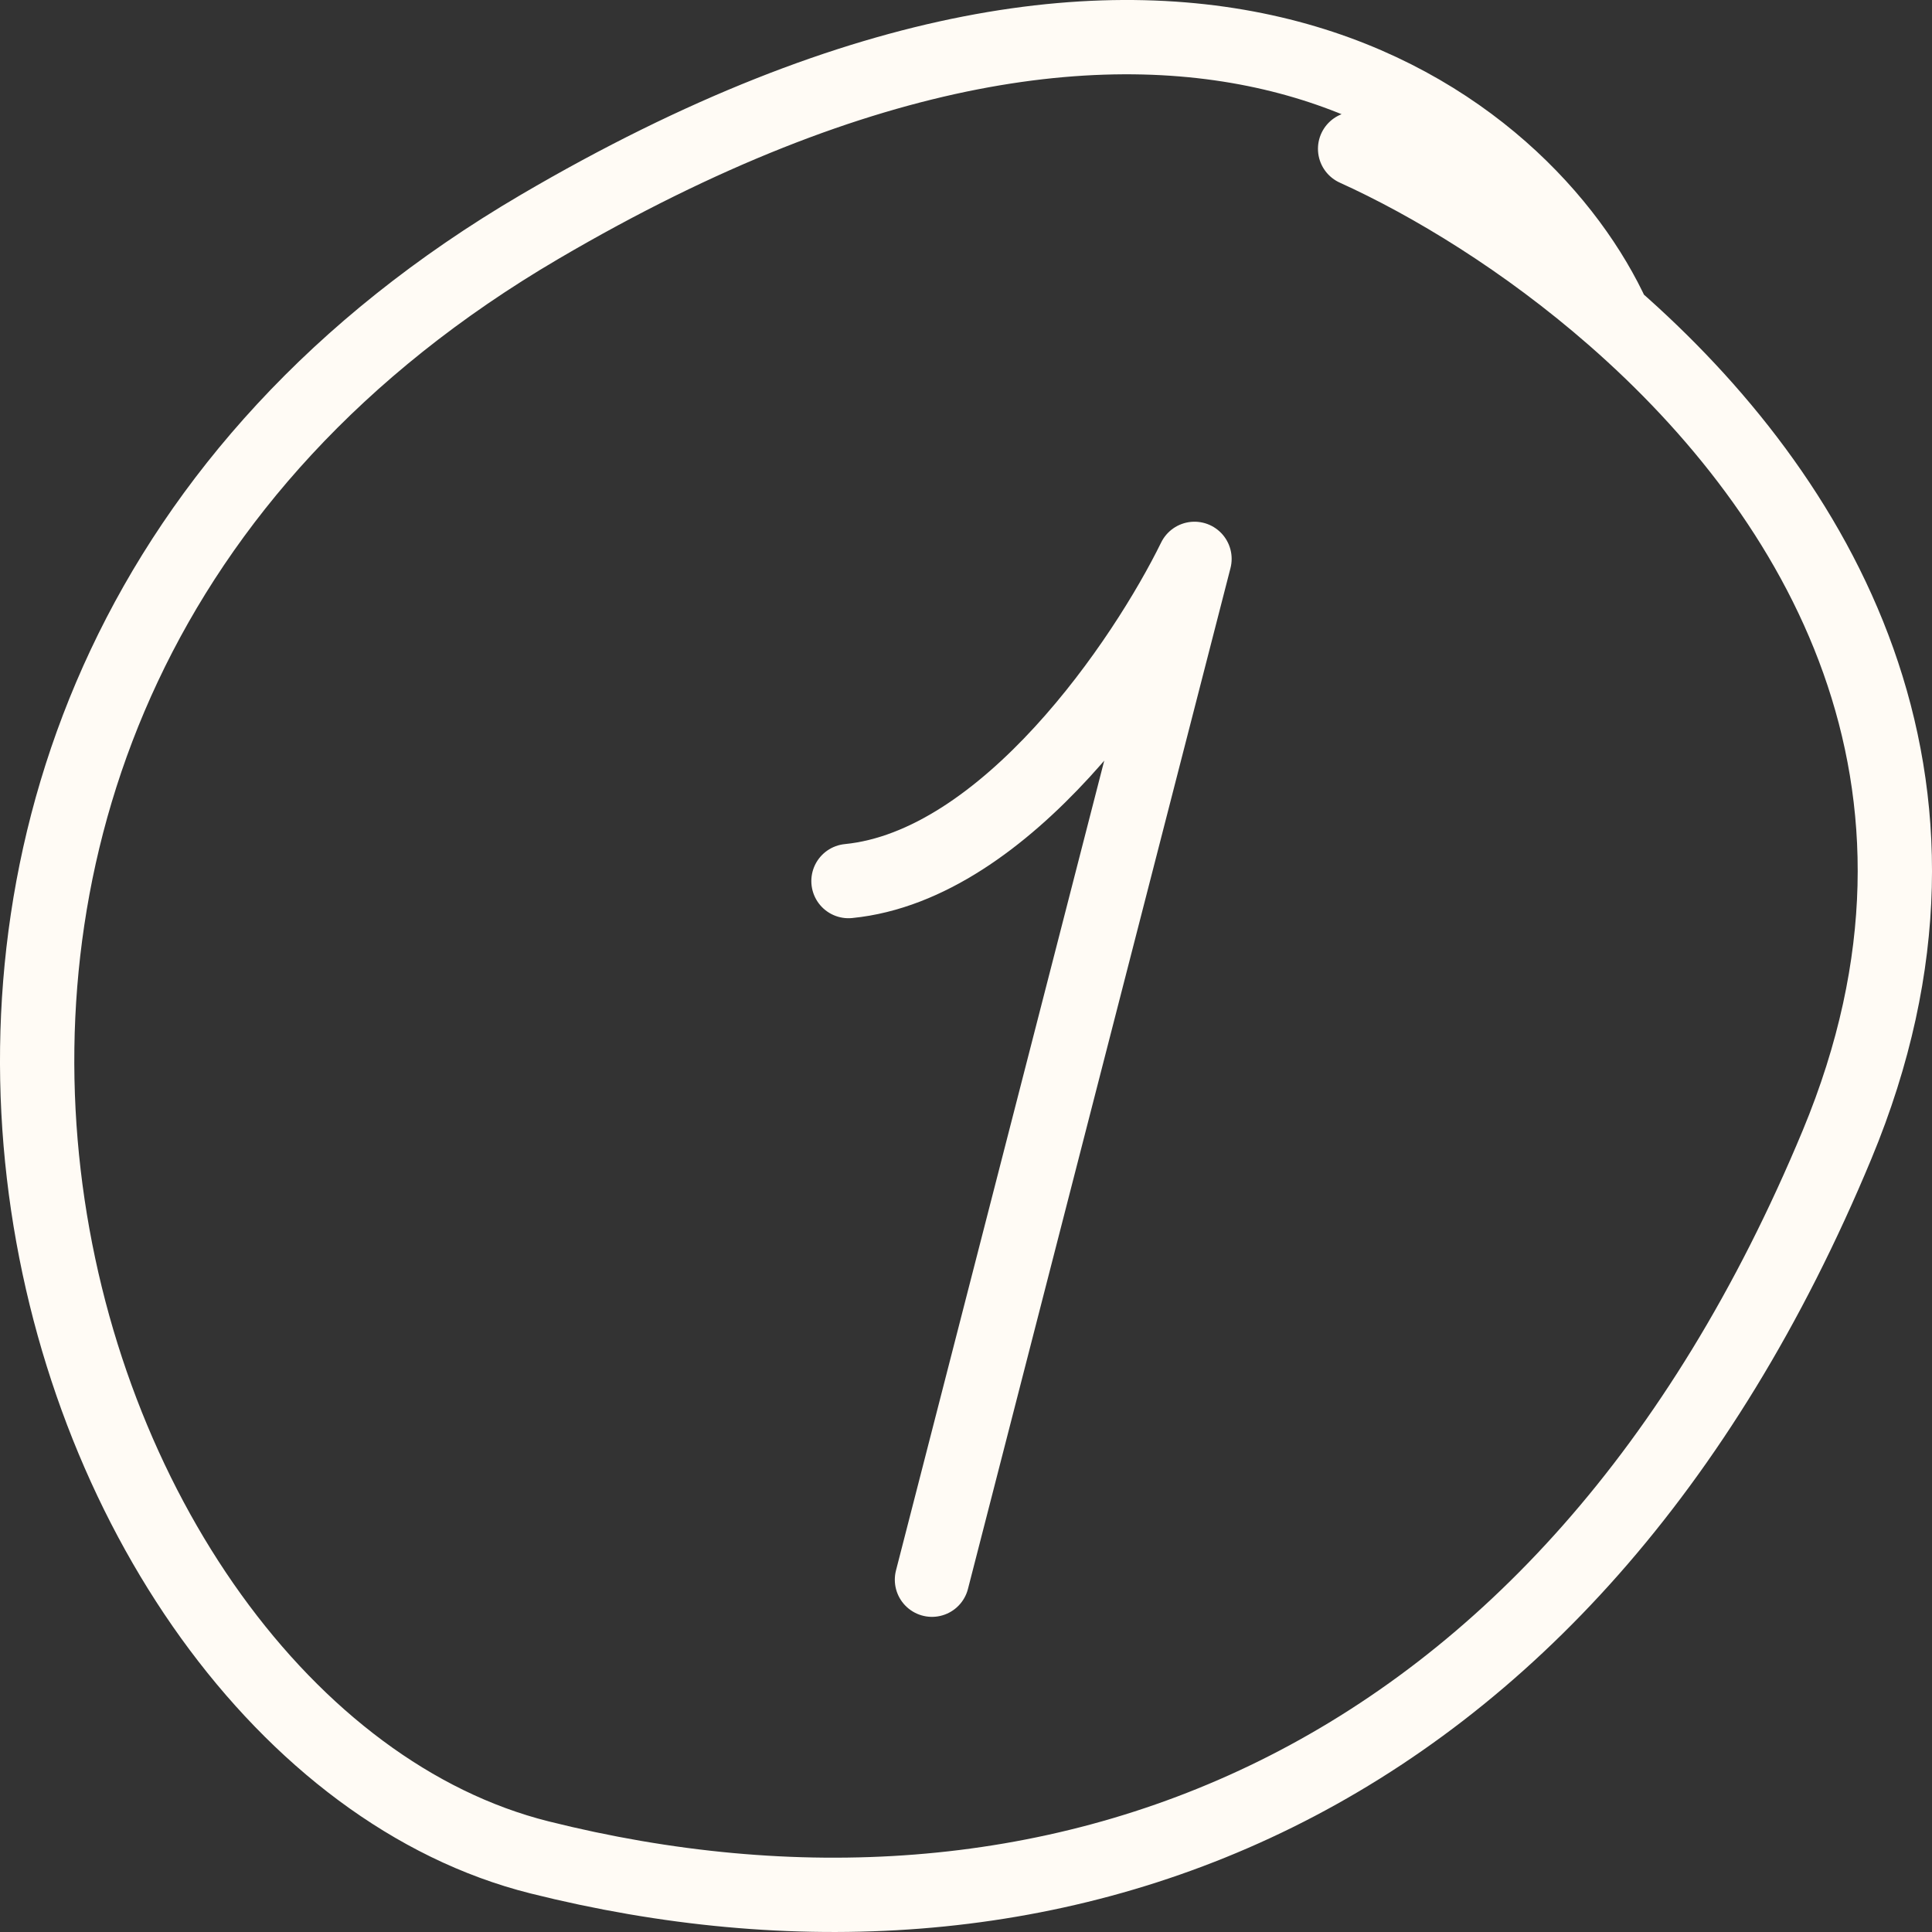<?xml version="1.0" encoding="UTF-8"?> <svg xmlns="http://www.w3.org/2000/svg" width="52" height="52" viewBox="0 0 52 52" fill="none"><rect x="0" y="0" width="52" height="52" fill="#333333" stroke="none"/><path d="M25.084 42.518L32.15 15.042C30.82 17.757 27.095 23.293 22.837 23.714M36.473 4.005C38.521 4.933 41.055 6.466 43.43 8.543M43.43 8.543C48.898 13.324 53.525 20.989 49.444 30.809C42.127 48.415 28.158 53.408 14.522 49.992C0.886 46.576 -7.428 18.984 14.522 6.107C32.083 -4.194 41.111 3.439 43.43 8.543Z" stroke="#FFFBF5" stroke-width="2" stroke-linecap="round" stroke-linejoin="round"></path></svg> 